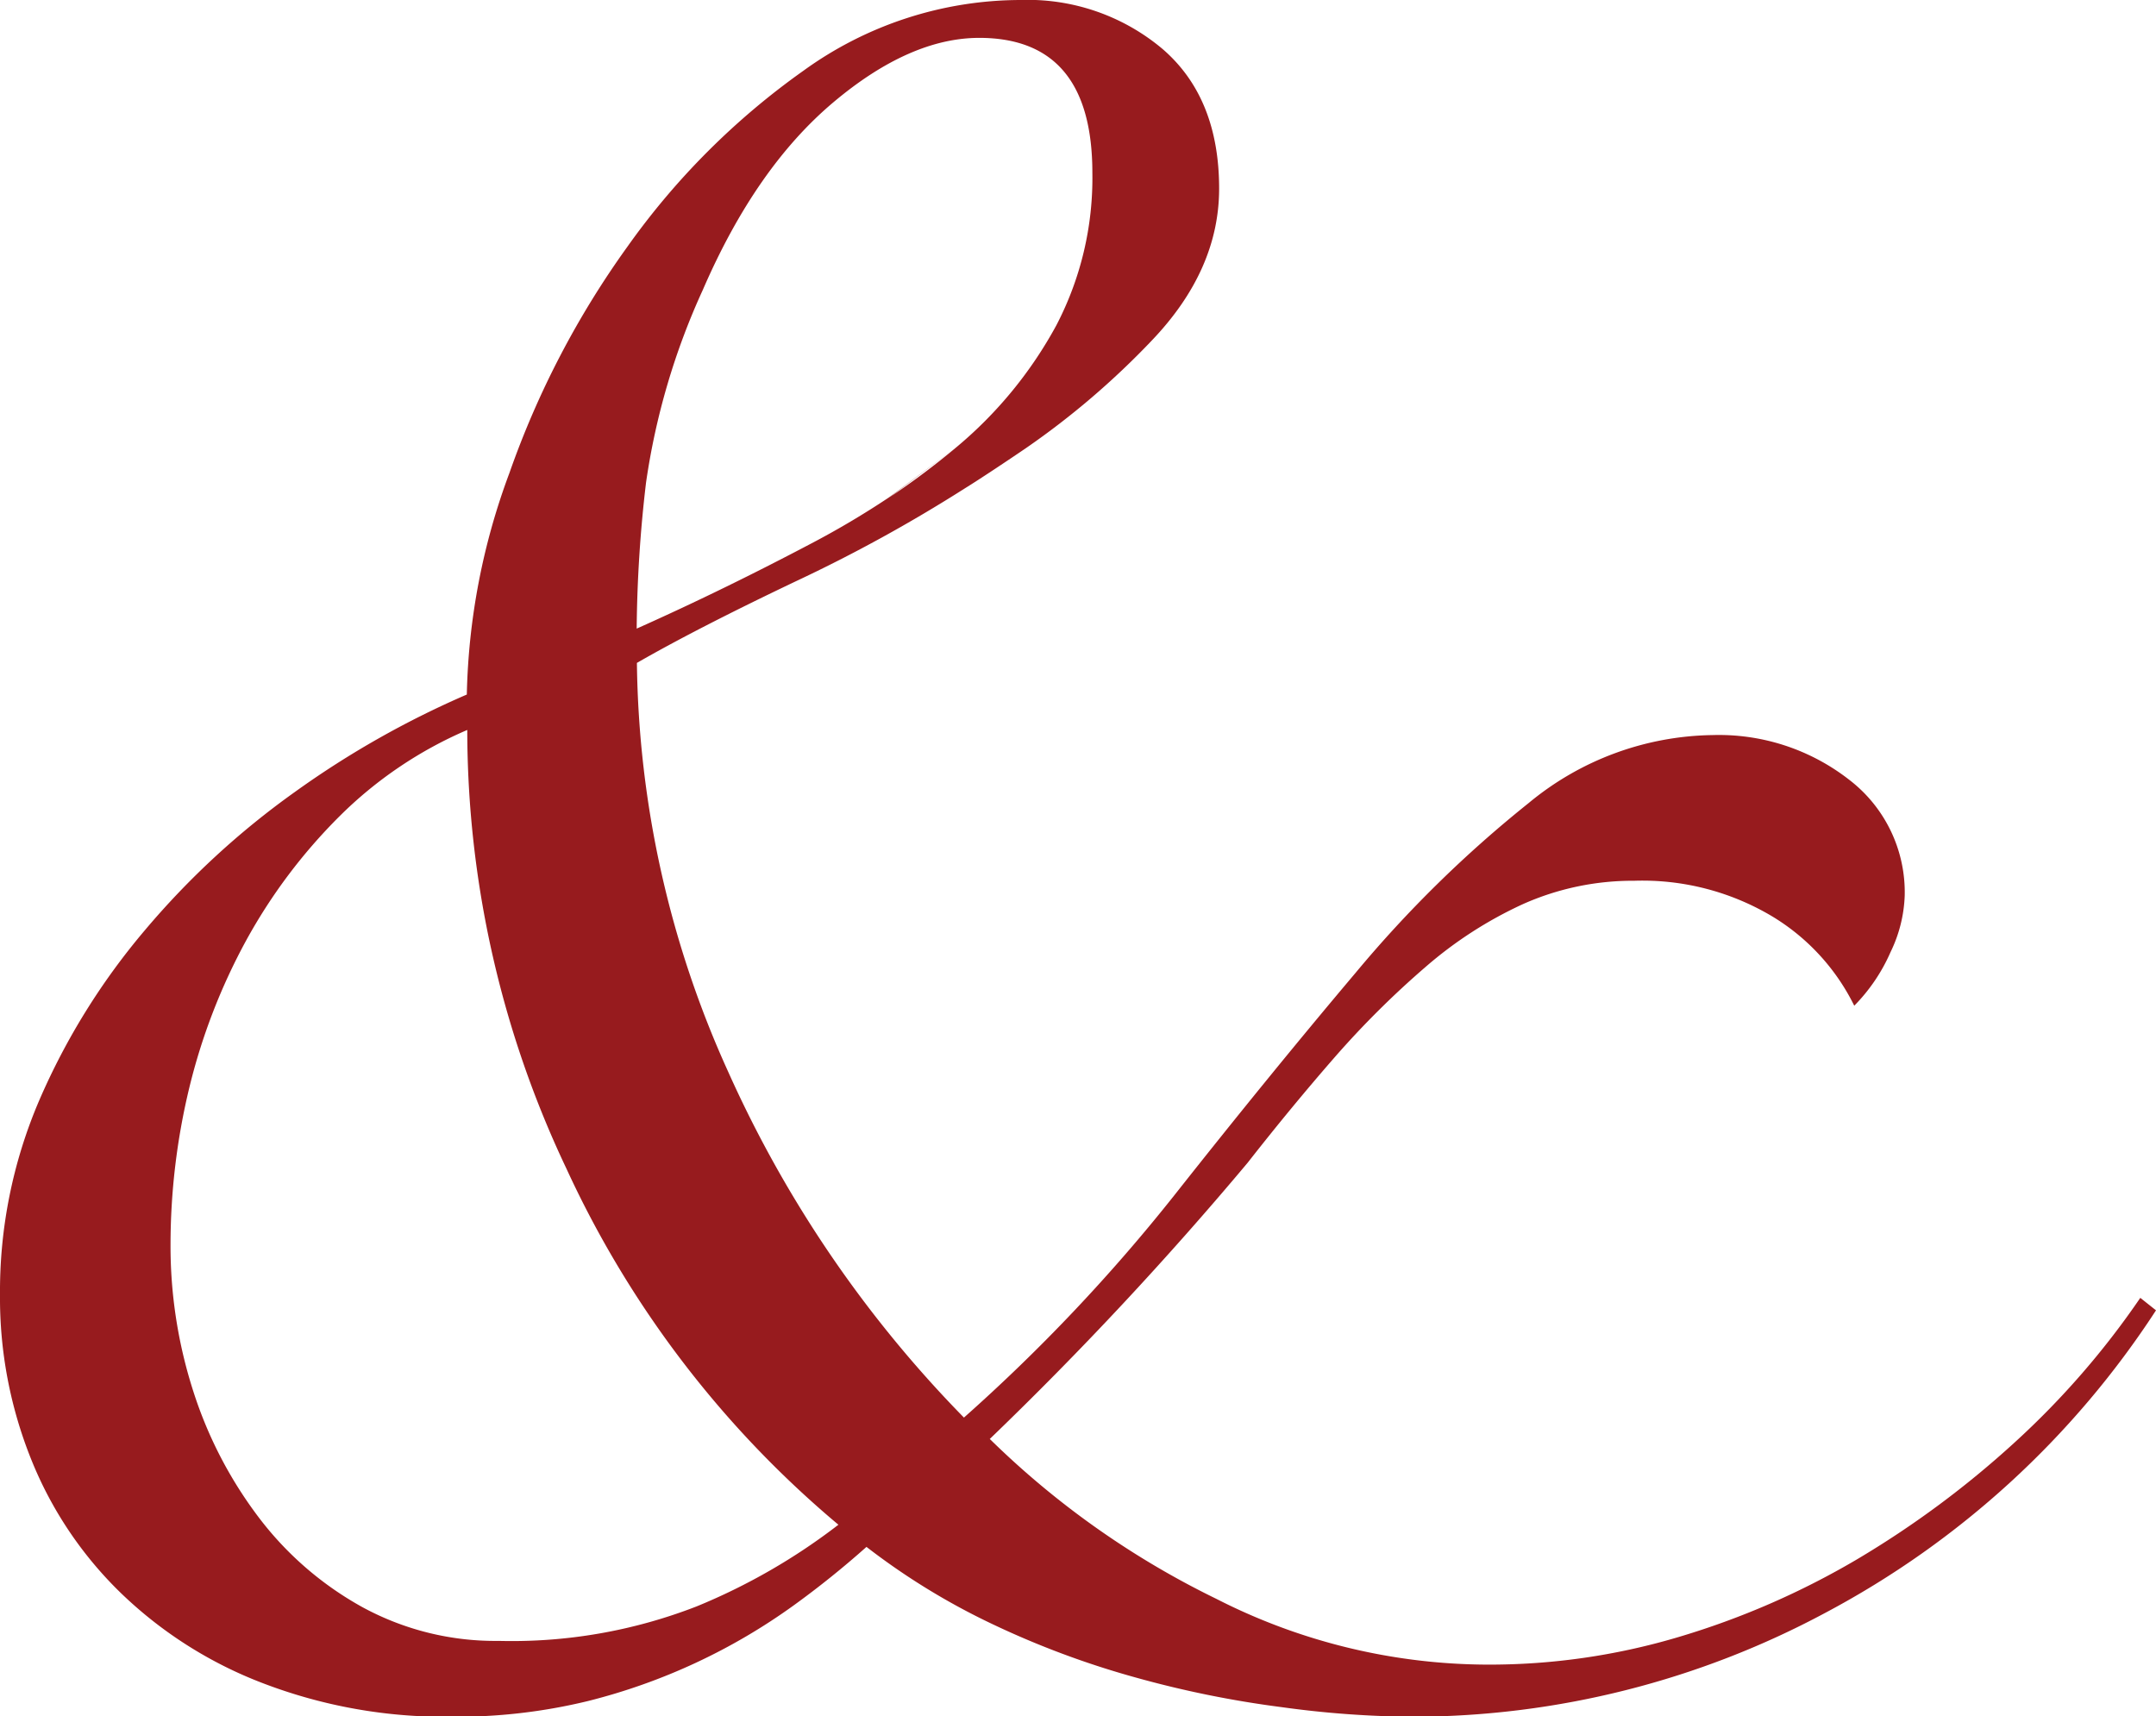 <svg xmlns="http://www.w3.org/2000/svg" viewBox="0 0 193.56 154.08"><defs><style>.cls-1{fill:#971b1e;}</style></defs><g id="Layer_2" data-name="Layer 2"><g id="Layer_1-2" data-name="Layer 1"><path class="cls-1" d="M86.62,43.85A135.72,135.72,0,0,1,71.43,52.2q-8.88,4.23-14.25,7.32a91.21,91.21,0,0,0,8.19,36.7,106.65,106.65,0,0,0,21.17,31.06,157.92,157.92,0,0,0,18.92-20q8.48-10.74,16.23-19.92a107.49,107.49,0,0,1,15.54-15.25A26.42,26.42,0,0,1,153.75,66,19,19,0,0,1,166,70,12.73,12.73,0,0,1,171,80.41a12.54,12.54,0,0,1-1.27,5.07,15.92,15.92,0,0,1-3.26,4.82,19.33,19.33,0,0,0-7.33-8,22.73,22.73,0,0,0-12.42-3.22,24.23,24.23,0,0,0-10,2.1,36.6,36.6,0,0,0-8.75,5.65,81.28,81.28,0,0,0-8.06,8q-3.93,4.5-7.9,9.57a317.34,317.34,0,0,1-23.15,24.8,77.36,77.36,0,0,0,20.33,14.35,53.85,53.85,0,0,0,24.29,5.91A59.45,59.45,0,0,0,150.64,147a71.78,71.78,0,0,0,16.09-7,85.78,85.78,0,0,0,14.12-10.47,74,74,0,0,0,11.3-13l1.41,1.12a80.31,80.31,0,0,1-29.65,27.14,78.56,78.56,0,0,1-37,9.35,89.5,89.5,0,0,1-11.84-.86,92.81,92.81,0,0,1-13.14-2.67,78.93,78.93,0,0,1-12.84-4.79,61.72,61.72,0,0,1-11.3-6.93,82.22,82.22,0,0,1-6.49,5.22,54,54,0,0,1-18.51,8.62,50,50,0,0,1-12.32,1.41,45.6,45.6,0,0,1-16.84-3,37.64,37.64,0,0,1-12.73-8.06,34.7,34.7,0,0,1-8.08-12A38.87,38.87,0,0,1,0,116.26,43.48,43.48,0,0,1,3.53,98.78,61,61,0,0,1,13,83.53,73,73,0,0,1,26.47,71.11a82.62,82.62,0,0,1,15.44-8.75,60.32,60.32,0,0,1,3.82-19.88A80.15,80.15,0,0,1,56.32,22.16,66.47,66.47,0,0,1,72.13,6.35,33.31,33.31,0,0,1,91.64,0a18.77,18.77,0,0,1,12.71,4.38c3.39,2.91,5.1,7.09,5.1,12.55q0,7.34-6.08,13.68a71.91,71.91,0,0,1-11.24,9.61C90.77,41.15,88,43,86.62,43.85ZM17.38,125a37.78,37.78,0,0,0,6,11.44,29.64,29.64,0,0,0,9.21,7.89,24.93,24.93,0,0,0,12.18,3,45.76,45.76,0,0,0,17.78-3.1,54.9,54.9,0,0,0,12.72-7.33,91.74,91.74,0,0,1-24.43-32,91.94,91.94,0,0,1-8.89-39.36,36.83,36.83,0,0,0-11.48,7.76,48.91,48.91,0,0,0-8.37,11.14A54.44,54.44,0,0,0,17,97.64a60.14,60.14,0,0,0-1.69,14.11A42.55,42.55,0,0,0,17.38,125M79.85,44.66a68.07,68.07,0,0,0,6.09-4.57m0,0a37.58,37.58,0,0,0,8.89-10.87,28.59,28.59,0,0,0,3.24-13.69q0-12.12-10.15-12.13c-4.13,0-8.52,1.92-13.12,5.8S66.3,18.64,63.11,26A63.1,63.1,0,0,0,58,43.33a119.11,119.11,0,0,0-.84,13.11c5.45-2.43,10.66-5,15.65-7.63a77.3,77.3,0,0,0,7-4.15"/></g></g></svg>